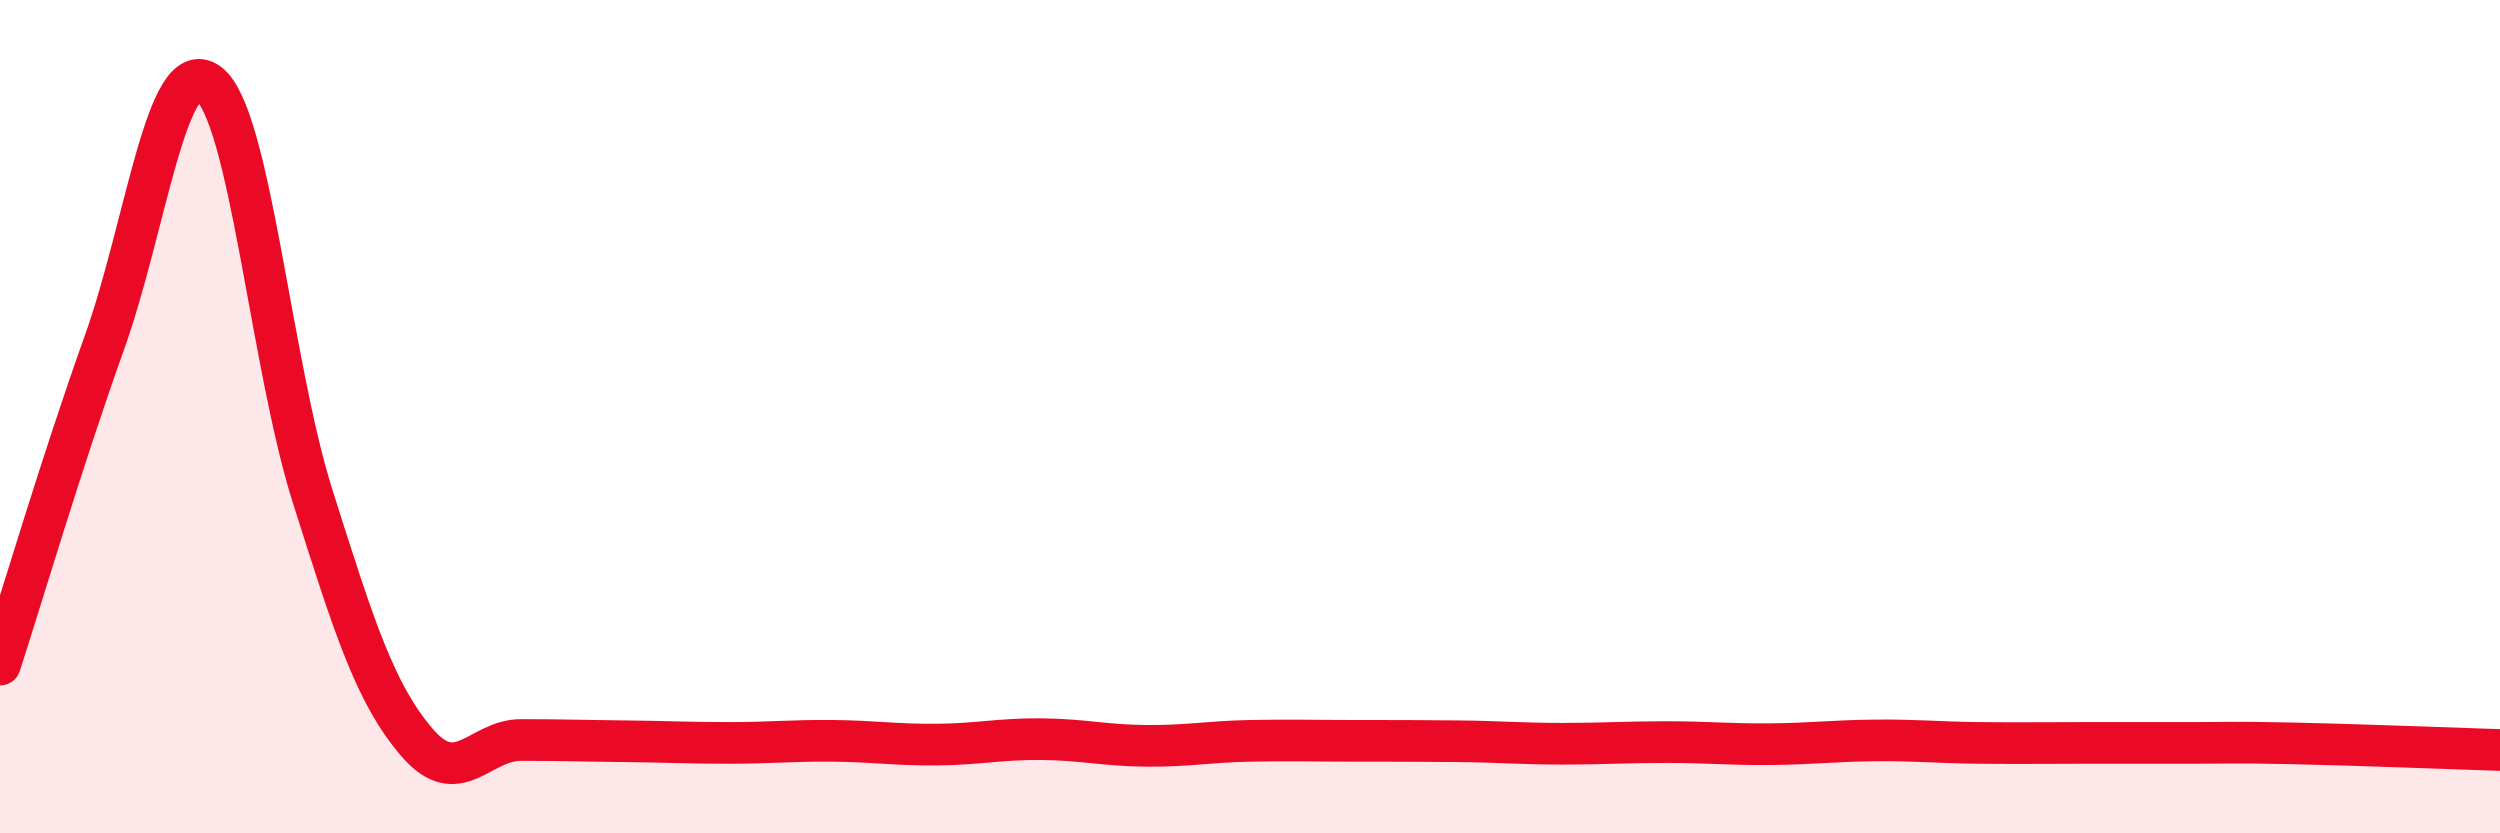 
    <svg width="60" height="20" viewBox="0 0 60 20" xmlns="http://www.w3.org/2000/svg">
      <path
        d="M 0,15.95 C 0.5,14.41 1.5,11.03 2.5,8.24 C 3.5,5.45 4,1.27 5,2 C 6,2.73 6.5,8.74 7.5,11.9 C 8.5,15.06 9,16.64 10,17.81 C 11,18.98 11.5,17.76 12.5,17.76 C 13.5,17.76 14,17.78 15,17.79 C 16,17.8 16.5,17.83 17.5,17.83 C 18.5,17.83 19,17.77 20,17.78 C 21,17.79 21.5,17.88 22.5,17.87 C 23.5,17.86 24,17.73 25,17.74 C 26,17.75 26.5,17.89 27.5,17.9 C 28.5,17.91 29,17.8 30,17.78 C 31,17.76 31.5,17.78 32.5,17.78 C 33.5,17.78 34,17.78 35,17.79 C 36,17.8 36.5,17.85 37.5,17.85 C 38.5,17.85 39,17.81 40,17.81 C 41,17.81 41.5,17.87 42.5,17.86 C 43.5,17.85 44,17.78 45,17.77 C 46,17.76 46.5,17.82 47.5,17.83 C 48.5,17.84 49,17.83 50,17.83 C 51,17.83 51.5,17.83 52.5,17.83 C 53.5,17.83 53.5,17.81 55,17.84 C 56.5,17.87 59,17.97 60,18L60 20L0 20Z"
        fill="#EB0A25"
        opacity="0.1"
        stroke-linecap="round"
        stroke-linejoin="round"
      />
      <path
        d="M 0,15.95 C 0.5,14.41 1.5,11.03 2.5,8.24 C 3.5,5.45 4,1.27 5,2 C 6,2.73 6.5,8.74 7.5,11.9 C 8.5,15.06 9,16.64 10,17.81 C 11,18.98 11.5,17.76 12.5,17.76 C 13.5,17.76 14,17.78 15,17.79 C 16,17.8 16.5,17.83 17.5,17.83 C 18.5,17.83 19,17.77 20,17.78 C 21,17.79 21.5,17.88 22.5,17.87 C 23.5,17.86 24,17.73 25,17.74 C 26,17.75 26.5,17.89 27.5,17.9 C 28.5,17.91 29,17.8 30,17.78 C 31,17.76 31.5,17.78 32.5,17.78 C 33.5,17.78 34,17.78 35,17.79 C 36,17.8 36.5,17.85 37.5,17.85 C 38.5,17.85 39,17.81 40,17.81 C 41,17.81 41.5,17.87 42.5,17.86 C 43.5,17.85 44,17.78 45,17.77 C 46,17.76 46.5,17.82 47.5,17.83 C 48.5,17.84 49,17.83 50,17.83 C 51,17.83 51.5,17.83 52.5,17.83 C 53.5,17.83 53.5,17.81 55,17.84 C 56.5,17.87 59,17.97 60,18"
        stroke="#EB0A25"
        stroke-width="1"
        fill="none"
        stroke-linecap="round"
        stroke-linejoin="round"
      />
    </svg>
  